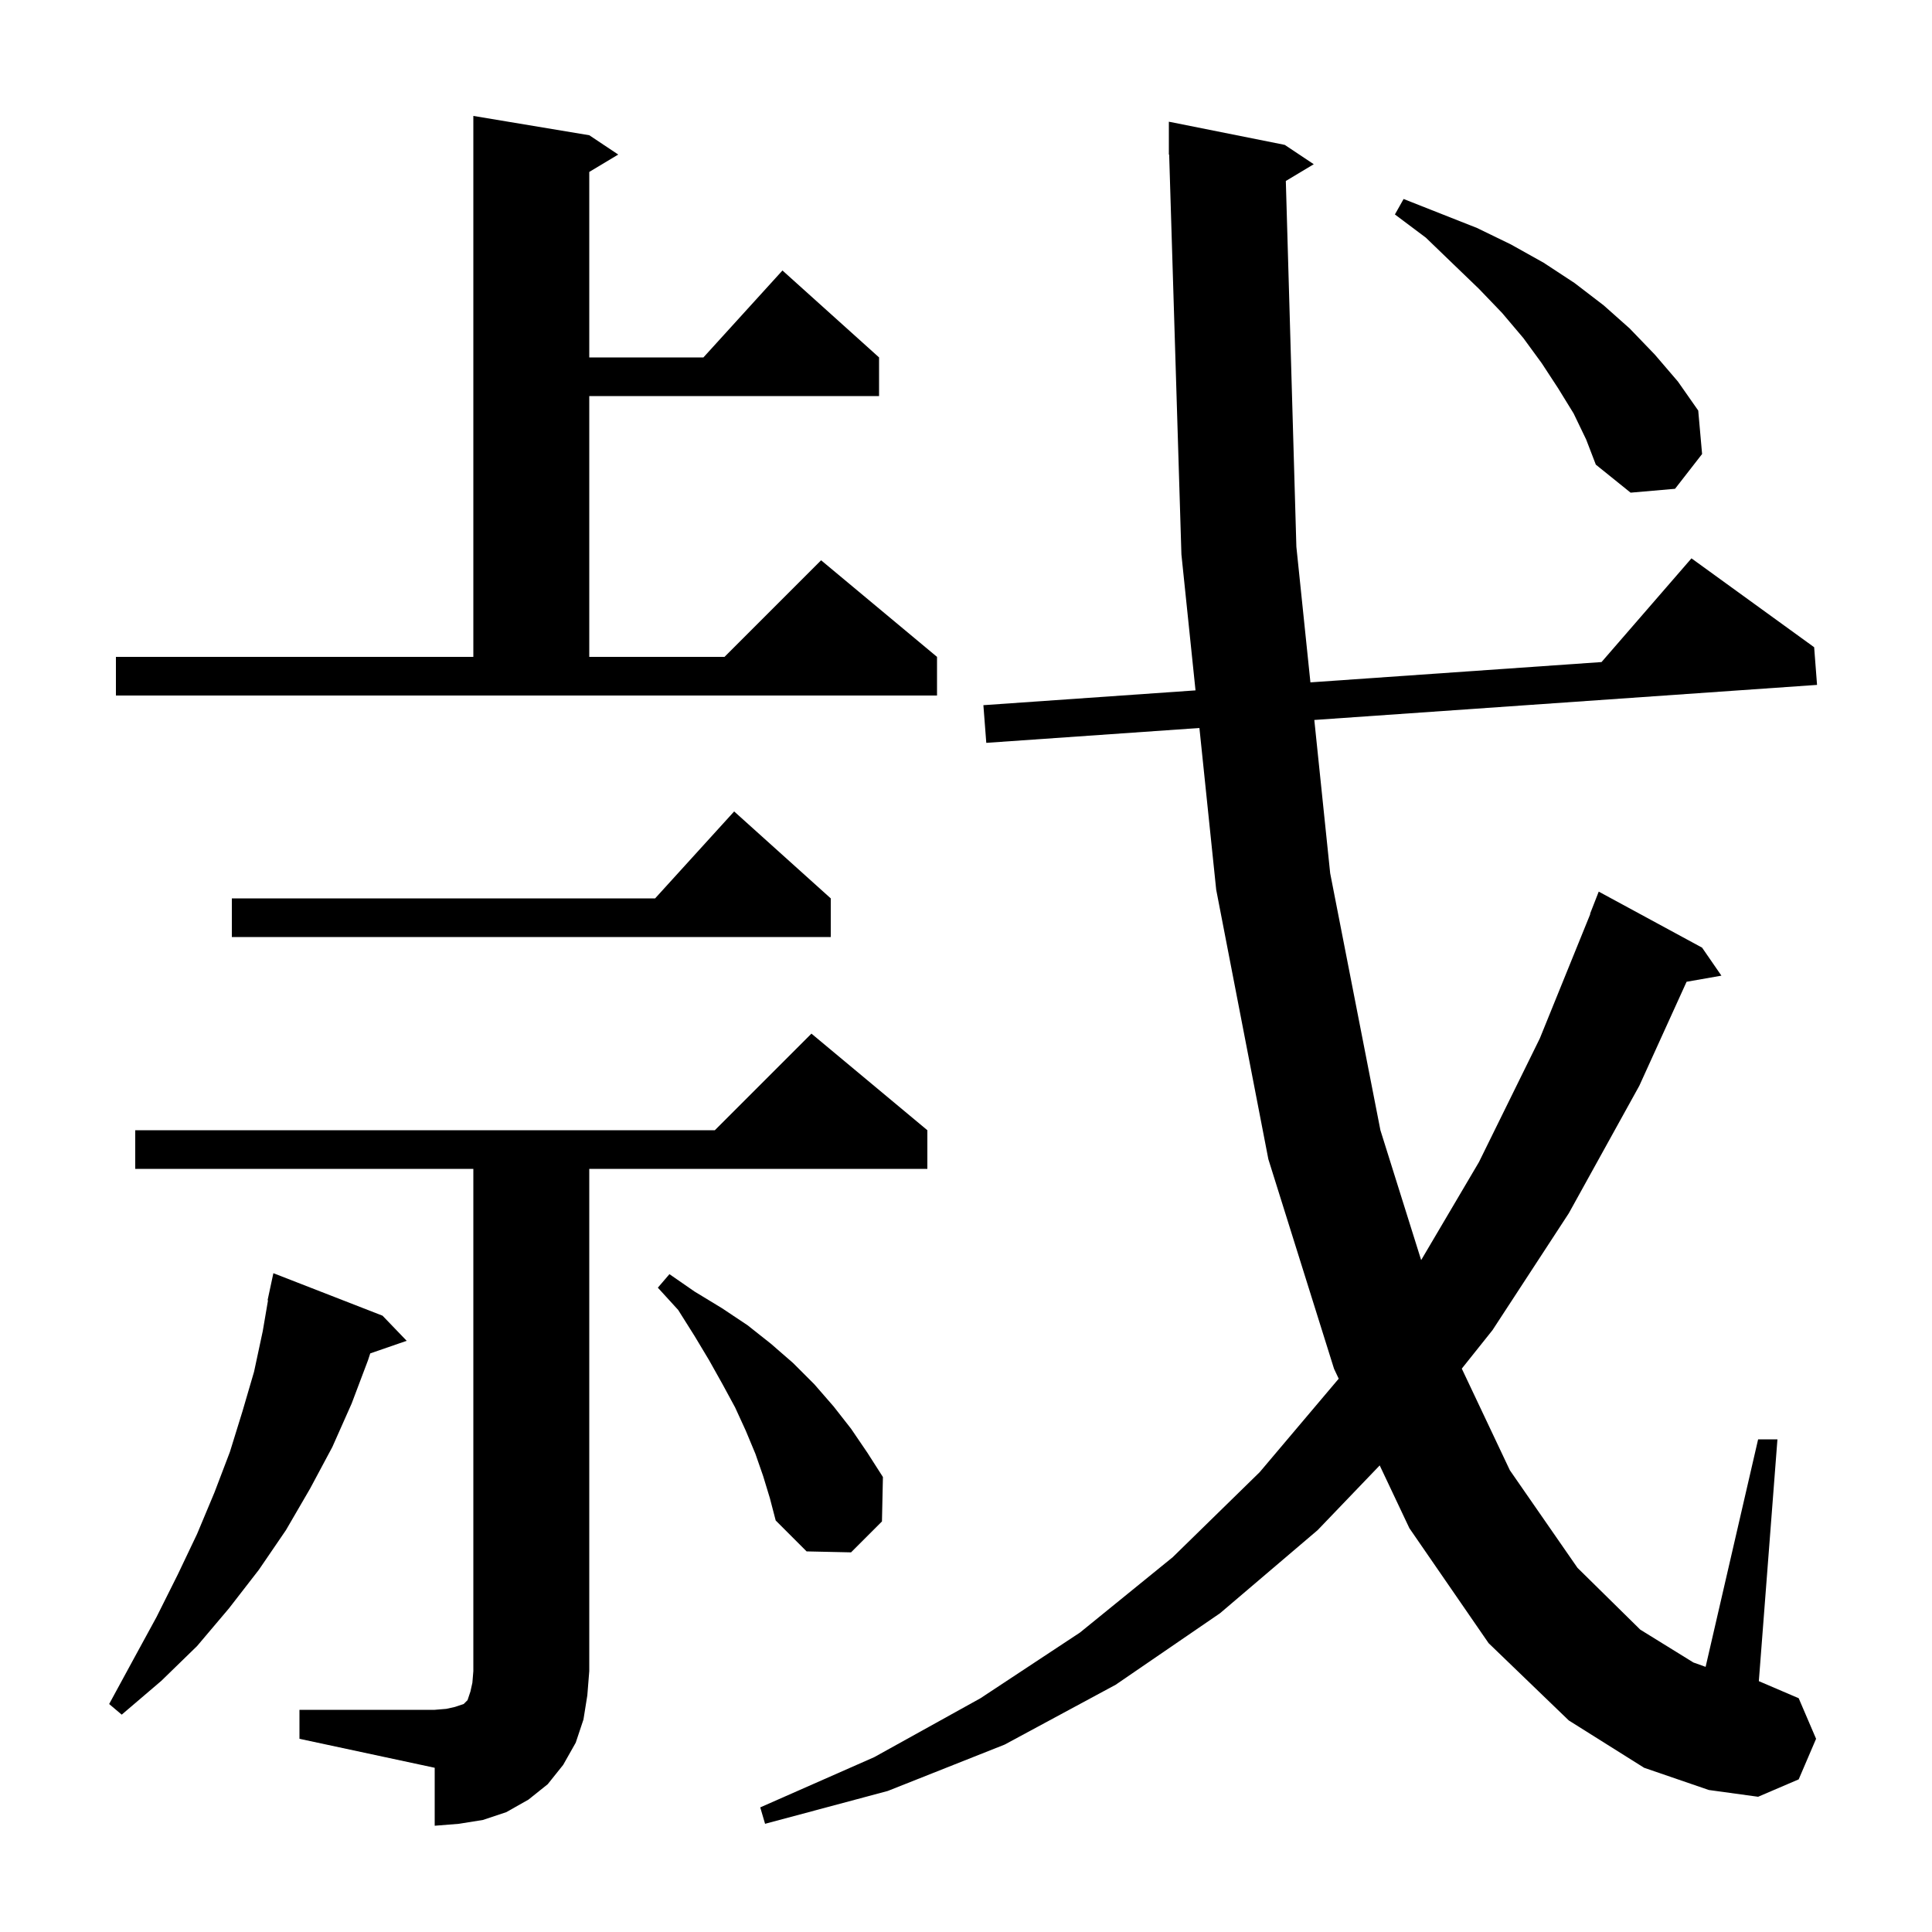 <svg xmlns="http://www.w3.org/2000/svg" xmlns:xlink="http://www.w3.org/1999/xlink" version="1.1" baseProfile="full" viewBox="0 0 200 200" width="200" height="200"><g fill="currentColor"><path d="M 31.0 177.0 L 45.0 177.0 L 46.2 176.9 L 47.1 176.7 L 48.0 176.4 L 48.4 176.0 L 48.7 175.1 L 48.9 174.2 L 49.0 173.0 L 49.0 121.0 L 14.0 121.0 L 14.0 117.0 L 74.0 117.0 L 84.0 107.0 L 96.0 117.0 L 96.0 121.0 L 61.0 121.0 L 61.0 173.0 L 60.8 175.5 L 60.4 178.0 L 59.6 180.4 L 58.3 182.7 L 56.7 184.7 L 54.7 186.3 L 52.4 187.6 L 50.0 188.4 L 47.5 188.8 L 45.0 189.0 L 45.0 183.0 L 31.0 180.0 Z M 133.108 18.735 L 134.2 56.6 L 135.654 70.638 L 165.79 68.536 L 175.1 57.8 L 187.8 67.0 L 188.1 70.9 L 136.057 74.531 L 137.7 90.4 L 142.9 117.0 L 147.118 130.444 L 153.1 120.3 L 159.4 107.5 L 164.631 94.609 L 164.6 94.6 L 165.5 92.3 L 176.2 98.1 L 178.2 101.0 L 174.594 101.633 L 169.7 112.4 L 162.4 125.6 L 154.5 137.7 L 151.324 141.679 L 156.3 152.2 L 163.3 162.3 L 169.8 168.7 L 175.3 172.1 L 176.565 172.552 L 182.0 149.0 L 184.0 149.0 L 182.074 174.032 L 186.2 175.8 L 188.0 180.0 L 186.2 184.2 L 182.0 186.0 L 176.9 185.3 L 170.2 183.0 L 162.4 178.1 L 154.1 170.1 L 145.9 158.2 L 142.827 151.699 L 136.4 158.4 L 126.3 167.0 L 115.5 174.4 L 104.0 180.6 L 91.9 185.4 L 79.2 188.8 L 78.7 187.1 L 90.5 181.9 L 101.5 175.8 L 111.8 169.0 L 121.4 161.2 L 130.4 152.4 L 138.583 142.721 L 138.1 141.7 L 131.3 120.0 L 125.9 92.1 L 124.163 75.361 L 102.1 76.9 L 101.8 73.0 L 123.759 71.468 L 122.3 57.4 L 121.031 15.997 L 121.0 16.0 L 121.0 12.6 L 133.0 15.0 L 136.0 17.0 Z M 39.6 136.2 L 42.1 138.8 L 38.327 140.103 L 38.1 140.8 L 36.4 145.3 L 34.4 149.8 L 32.1 154.1 L 29.6 158.4 L 26.8 162.5 L 23.7 166.5 L 20.4 170.4 L 16.7 174.0 L 12.6 177.5 L 11.3 176.4 L 13.8 171.8 L 16.2 167.4 L 18.4 163.0 L 20.4 158.8 L 22.2 154.5 L 23.8 150.3 L 25.1 146.1 L 26.3 142.0 L 27.2 137.8 L 27.745 134.606 L 27.7 134.6 L 28.3 131.8 Z M 79.0 152.8 L 78.2 150.5 L 77.2 148.1 L 76.1 145.7 L 74.8 143.3 L 73.4 140.8 L 71.9 138.3 L 70.2 135.6 L 68.1 133.3 L 69.3 131.9 L 71.9 133.7 L 74.7 135.4 L 77.4 137.2 L 79.8 139.1 L 82.1 141.1 L 84.3 143.3 L 86.3 145.6 L 88.1 147.9 L 89.8 150.4 L 91.4 152.9 L 91.3 157.5 L 88.1 160.7 L 83.5 160.6 L 80.3 157.4 L 79.7 155.1 Z M 86.0 93.0 L 86.0 97.0 L 24.0 97.0 L 24.0 93.0 L 67.818 93.0 L 76.0 84.0 Z M 12.0 68.0 L 49.0 68.0 L 49.0 12.0 L 61.0 14.0 L 64.0 16.0 L 61.0 17.8 L 61.0 37.0 L 72.818 37.0 L 81.0 28.0 L 91.0 37.0 L 91.0 41.0 L 61.0 41.0 L 61.0 68.0 L 75.0 68.0 L 85.0 58.0 L 97.0 68.0 L 97.0 72.0 L 12.0 72.0 Z M 162.9 42.8 L 161.3 40.2 L 159.6 37.6 L 157.7 35.0 L 155.5 32.4 L 153.1 29.9 L 150.4 27.3 L 147.6 24.6 L 144.4 22.2 L 145.3 20.6 L 152.9 23.6 L 156.4 25.3 L 159.8 27.2 L 163.0 29.3 L 166.0 31.6 L 168.7 34.0 L 171.3 36.7 L 173.7 39.5 L 175.8 42.5 L 176.2 47.0 L 173.4 50.6 L 168.8 51.0 L 165.2 48.1 L 164.2 45.5 Z "/></g></svg>